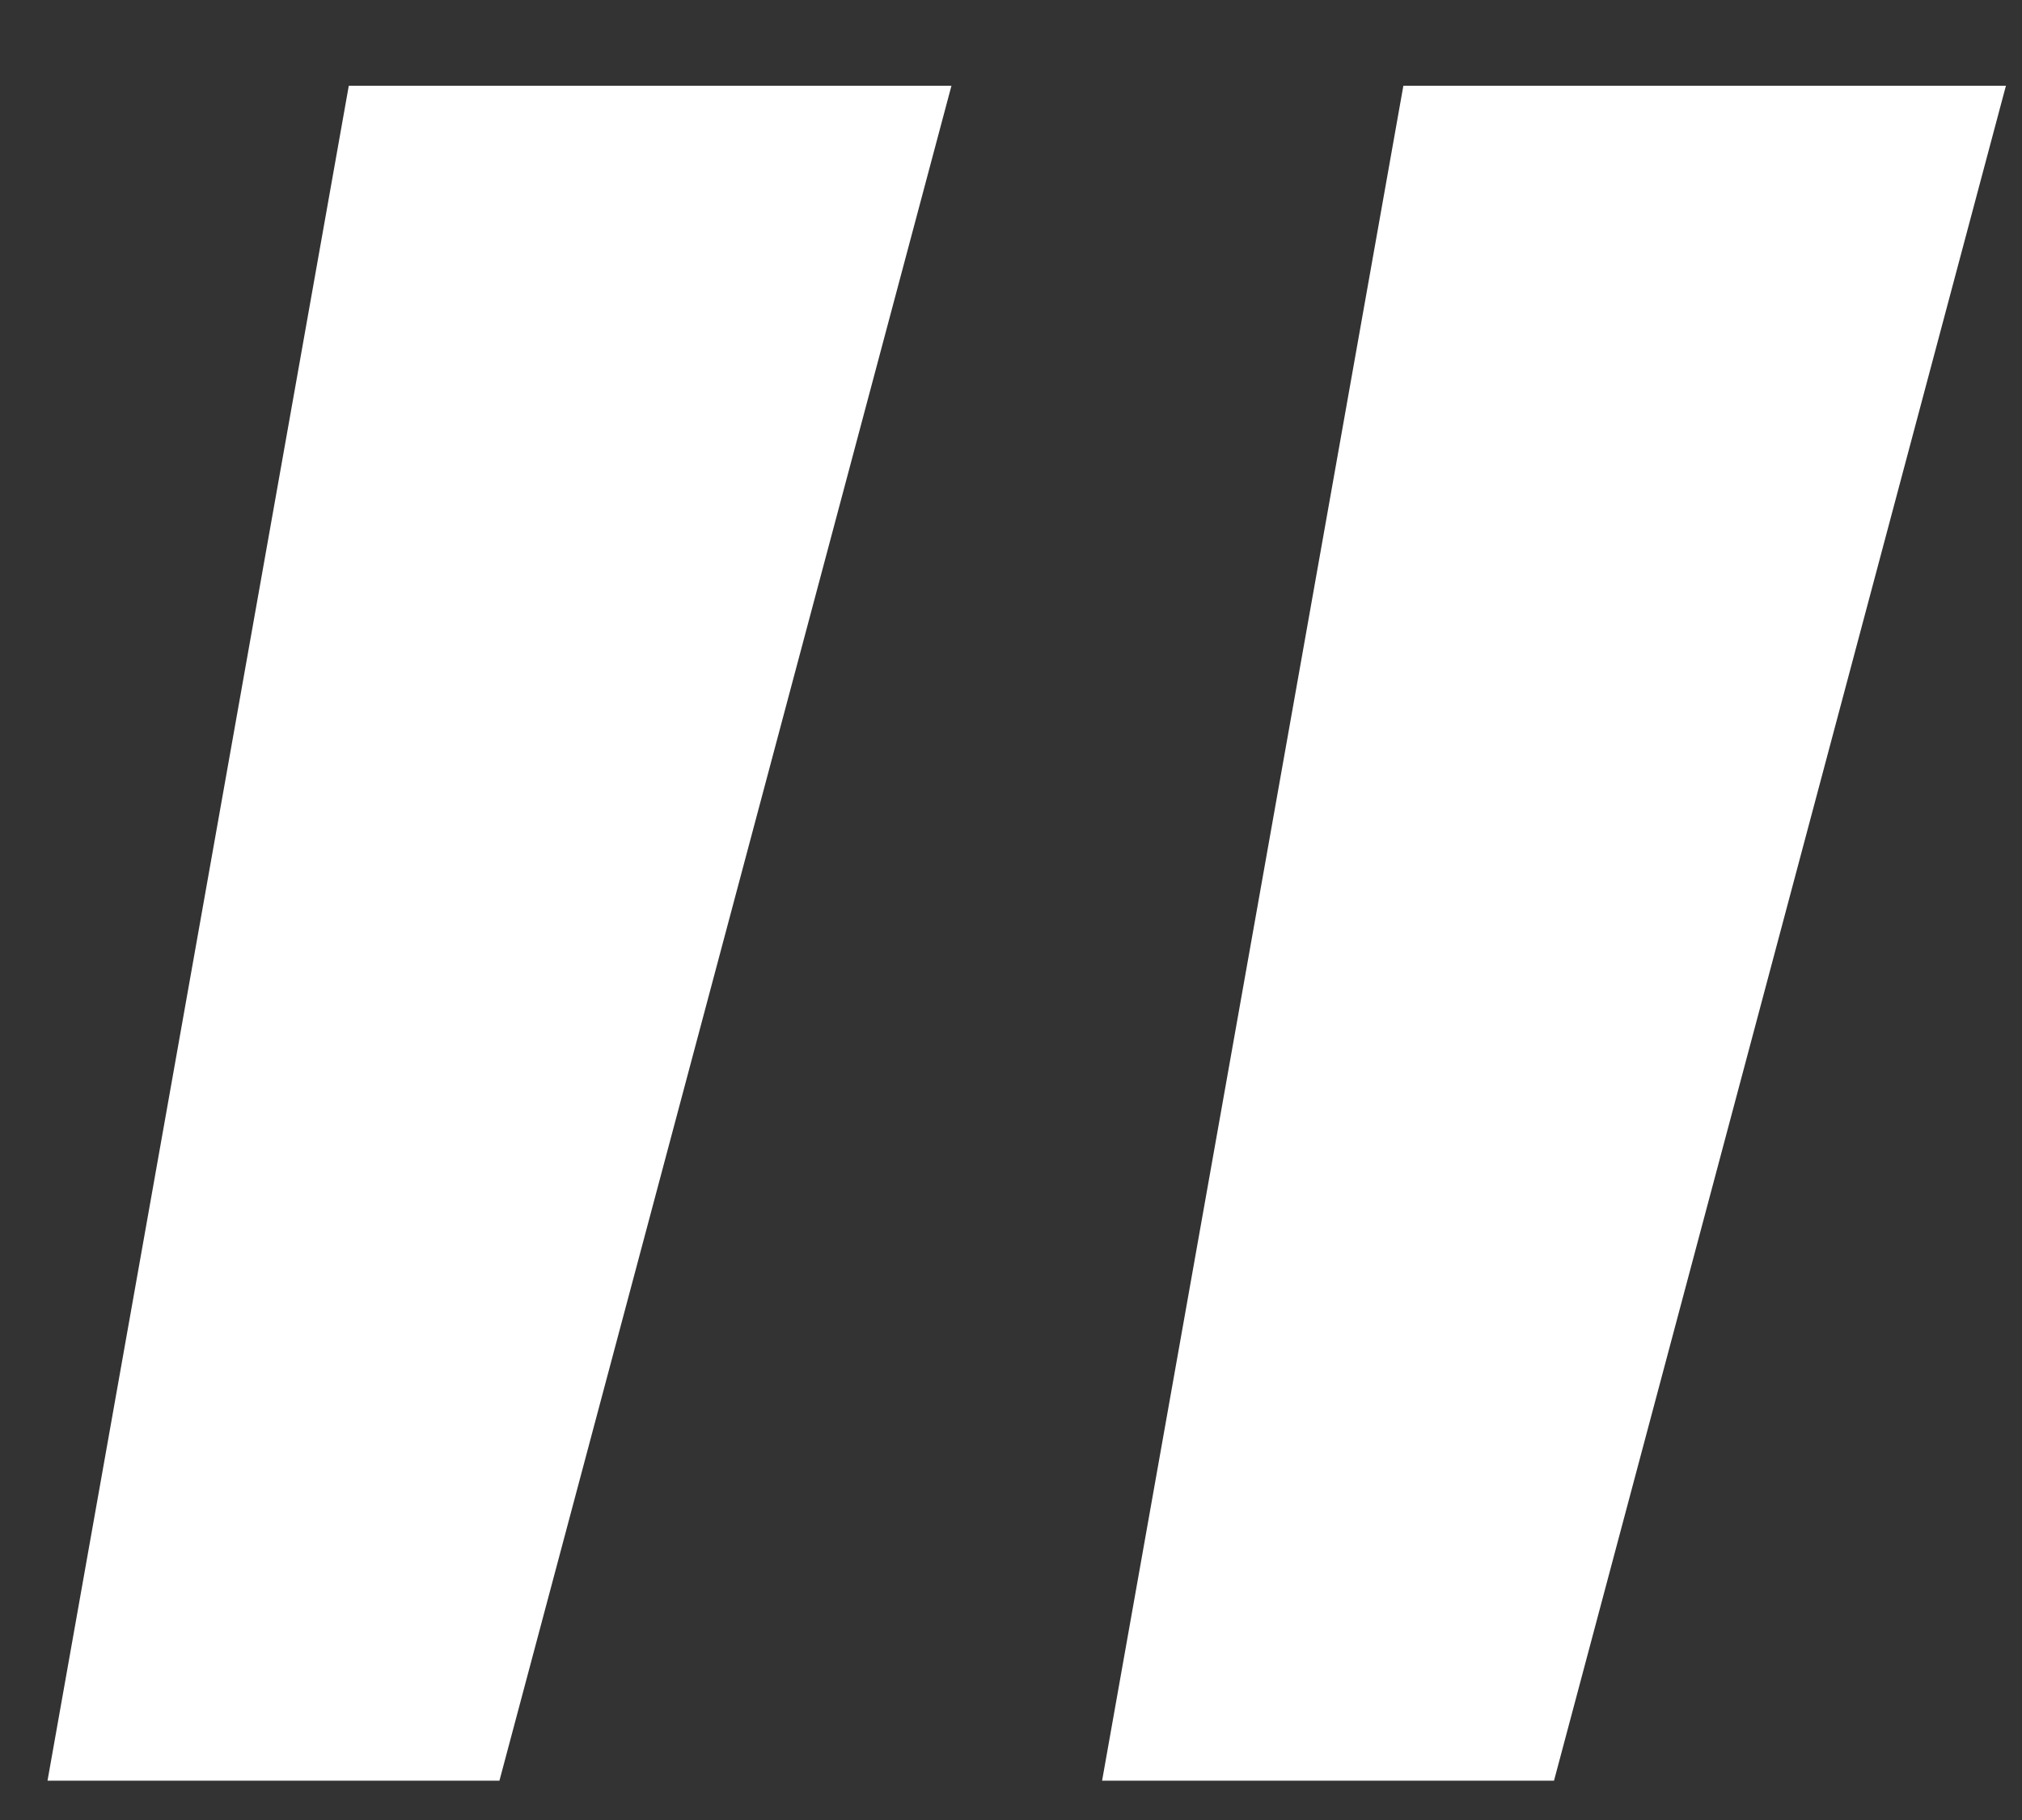 <svg width="20" height="18" viewBox="0 0 20 18" fill="none" xmlns="http://www.w3.org/2000/svg">
<rect x="0" y="0" width="20" height="18" fill="#333333" stroke="none"/>
<path d="M9.411 0.848L4.94 17.611H0.47L3.45 0.848H9.411ZM19.841 0.848L15.371 17.611H10.901L13.881 0.848H19.841Z" fill="white"/>
</svg>
